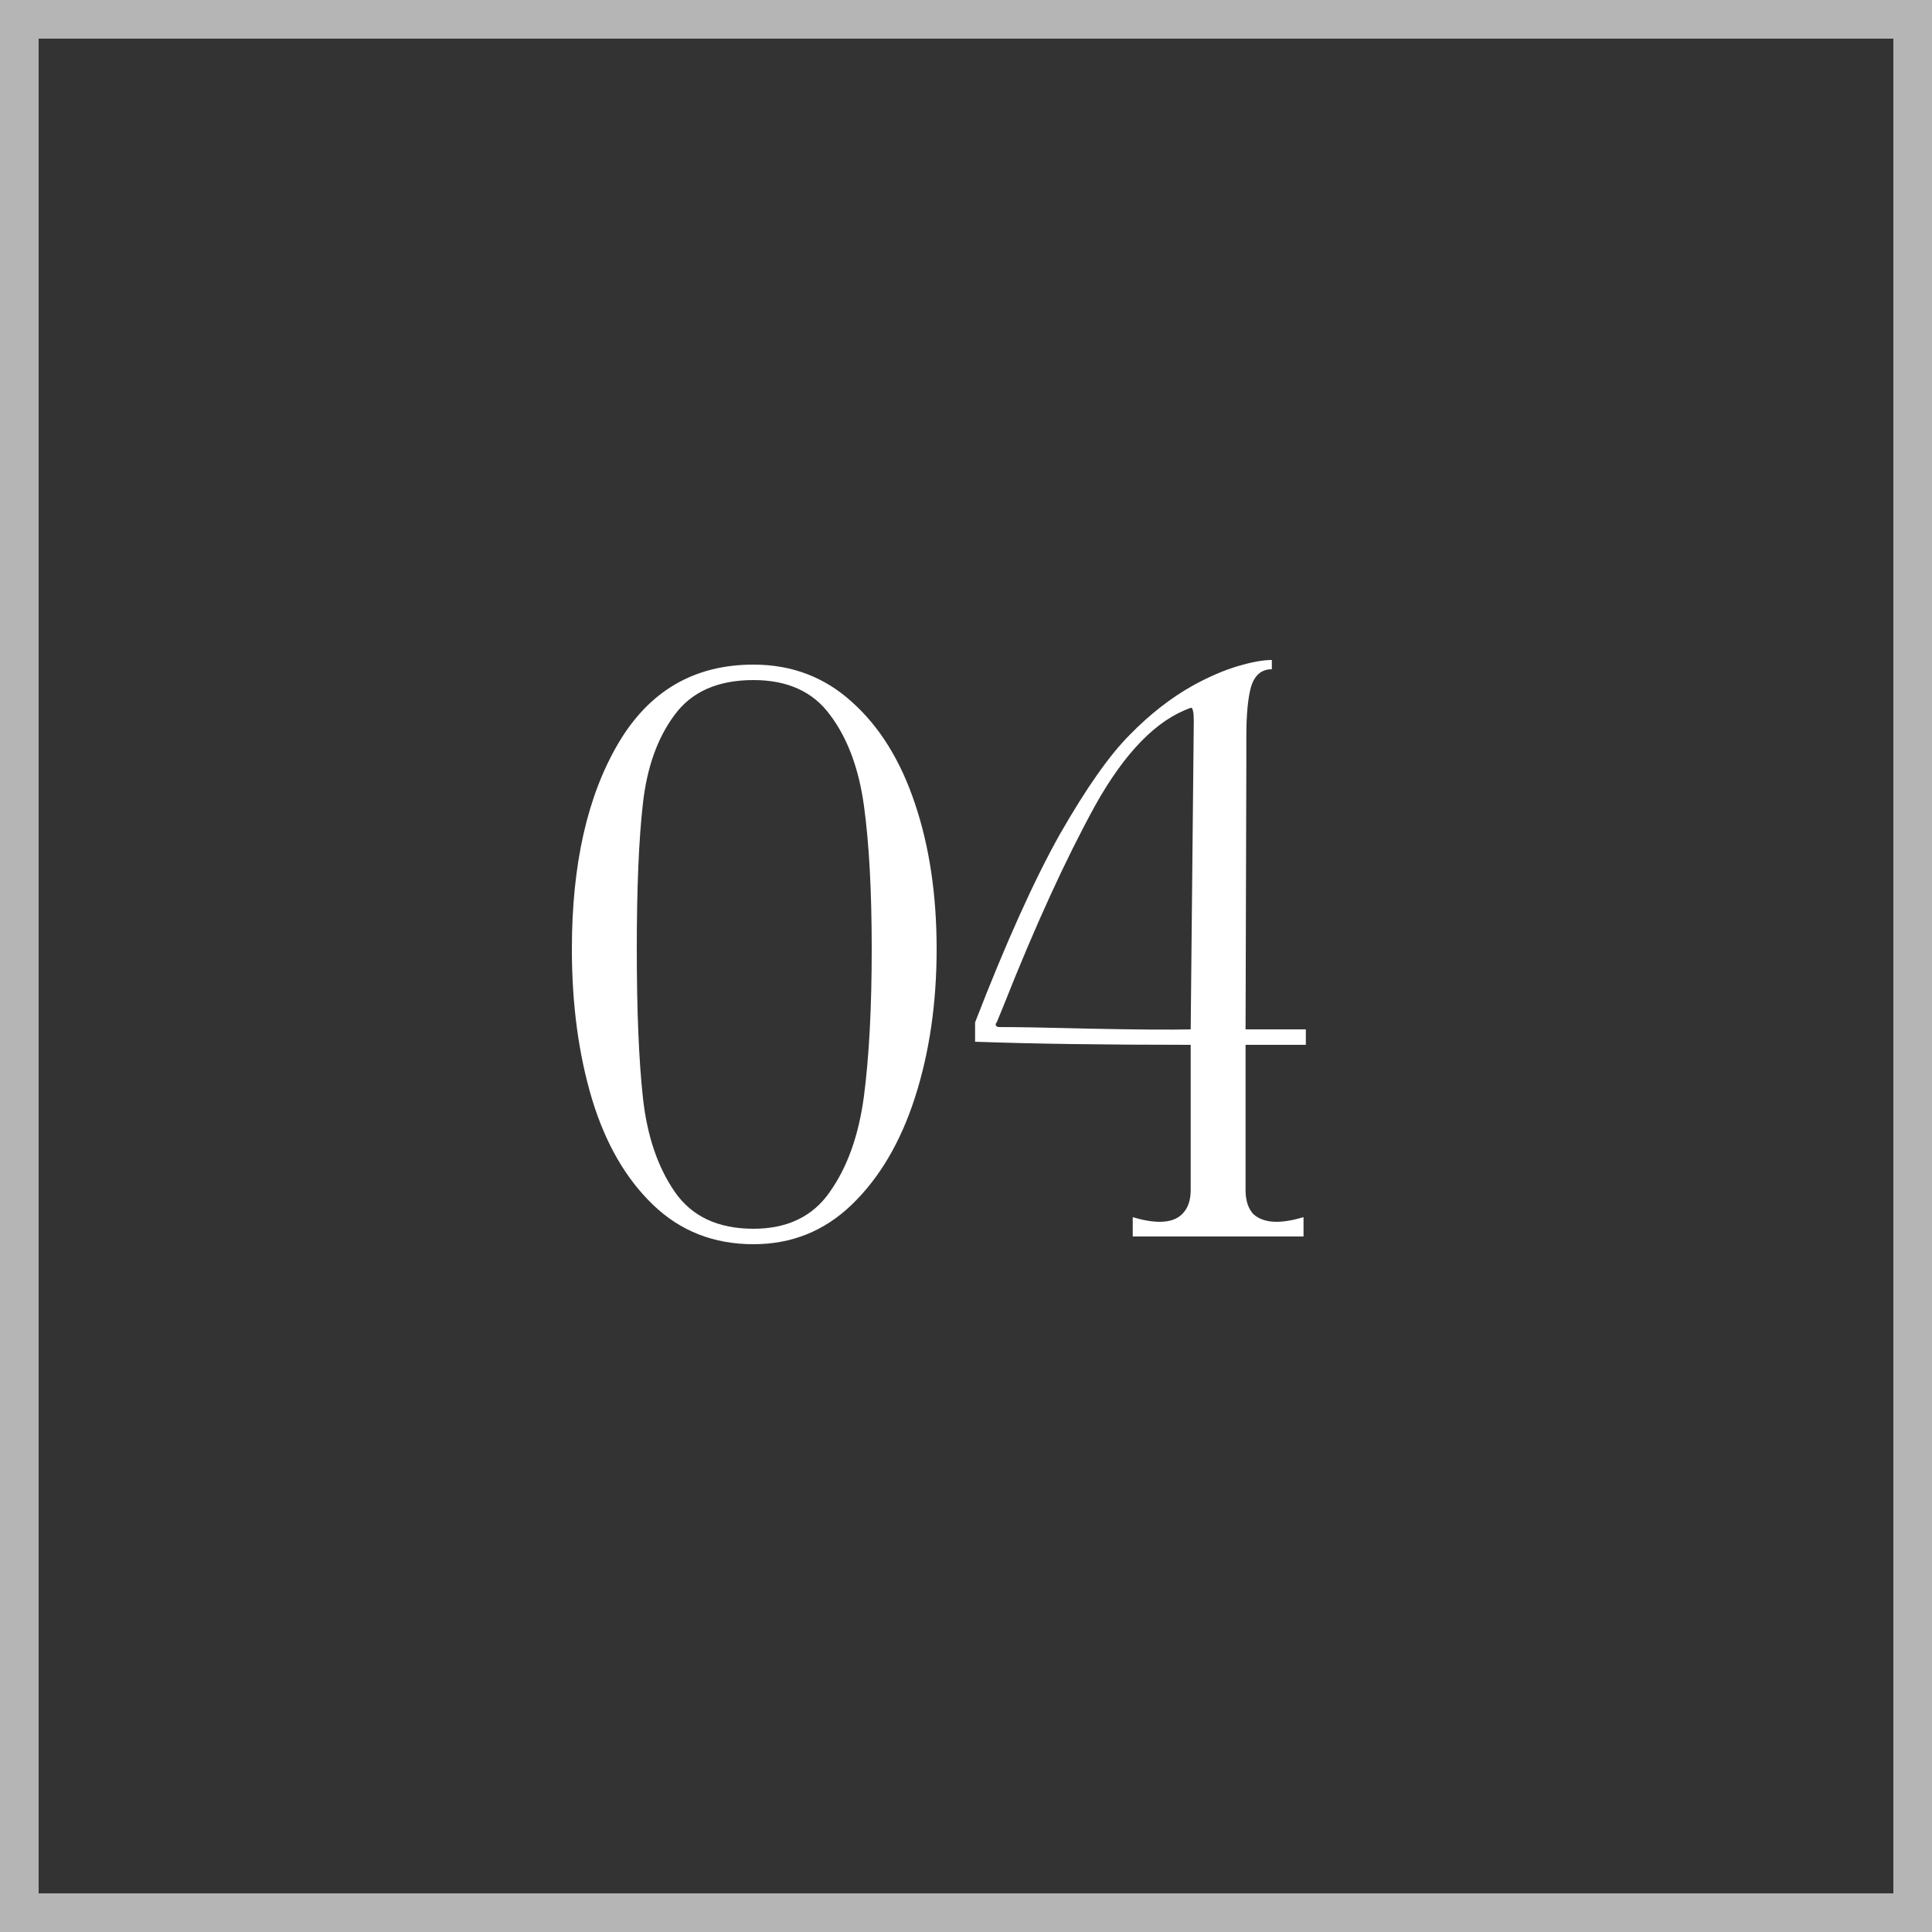 <svg width="50" height="50" viewBox="0 0 50 50" fill="none" xmlns="http://www.w3.org/2000/svg">
<rect x="0" y="0" width="50" height="50" fill="#333333" stroke="none"/>
<path d="M19.5 32.2C18.473 32.2 17.607 31.86 16.9 31.18C16.193 30.5 15.667 29.587 15.32 28.44C14.973 27.28 14.8 25.987 14.8 24.56C14.8 22.373 15.2 20.6 16 19.24C16.8 17.88 17.967 17.2 19.5 17.2C20.487 17.2 21.333 17.52 22.04 18.16C22.76 18.8 23.307 19.68 23.68 20.8C24.053 21.907 24.24 23.16 24.24 24.56C24.24 25.96 24.053 27.24 23.68 28.4C23.307 29.56 22.76 30.487 22.04 31.18C21.333 31.86 20.487 32.2 19.5 32.2ZM19.5 31.8C20.38 31.8 21.04 31.48 21.48 30.84C21.933 30.2 22.227 29.373 22.36 28.36C22.493 27.333 22.56 26.067 22.56 24.56C22.56 23.067 22.493 21.833 22.36 20.86C22.227 19.887 21.933 19.1 21.48 18.5C21.04 17.9 20.38 17.6 19.5 17.6C18.58 17.6 17.9 17.9 17.46 18.5C17.02 19.087 16.747 19.847 16.64 20.78C16.533 21.713 16.48 22.973 16.48 24.56C16.48 26.16 16.533 27.447 16.64 28.42C16.747 29.393 17.02 30.2 17.46 30.84C17.9 31.48 18.58 31.8 19.5 31.8ZM29.315 31.5C29.582 31.58 29.815 31.62 30.015 31.62C30.268 31.62 30.462 31.553 30.595 31.42C30.742 31.273 30.815 31.067 30.815 30.8V27.04C28.562 27.04 26.702 27.013 25.235 26.96V26.46C26.035 24.393 26.768 22.767 27.435 21.58C28.115 20.393 28.715 19.54 29.235 19.02C29.755 18.487 30.302 18.06 30.875 17.74C31.288 17.513 31.675 17.347 32.035 17.24C32.395 17.133 32.688 17.08 32.915 17.08V17.32C32.648 17.32 32.468 17.473 32.375 17.78C32.295 18.073 32.255 18.5 32.255 19.06V19.78L32.235 26.64H33.795V27.04H32.235V30.8C32.235 31.067 32.302 31.273 32.435 31.42C32.582 31.553 32.782 31.62 33.035 31.62C33.235 31.62 33.468 31.58 33.735 31.5V32H29.315V31.5ZM30.895 18.66C30.895 18.54 30.889 18.453 30.875 18.4C30.862 18.333 30.842 18.307 30.815 18.32C29.935 18.627 29.108 19.473 28.335 20.86C27.575 22.247 26.788 23.967 25.975 26.02L25.795 26.46C25.768 26.487 25.762 26.513 25.775 26.54C25.788 26.567 25.815 26.58 25.855 26.58C26.322 26.58 27.075 26.593 28.115 26.62C29.409 26.647 30.308 26.653 30.815 26.64L30.895 18.66Z" fill="white"/>
<rect x="0.5" y="0.5" width="49" height="49" stroke="#B5B5B5"/>
</svg>
